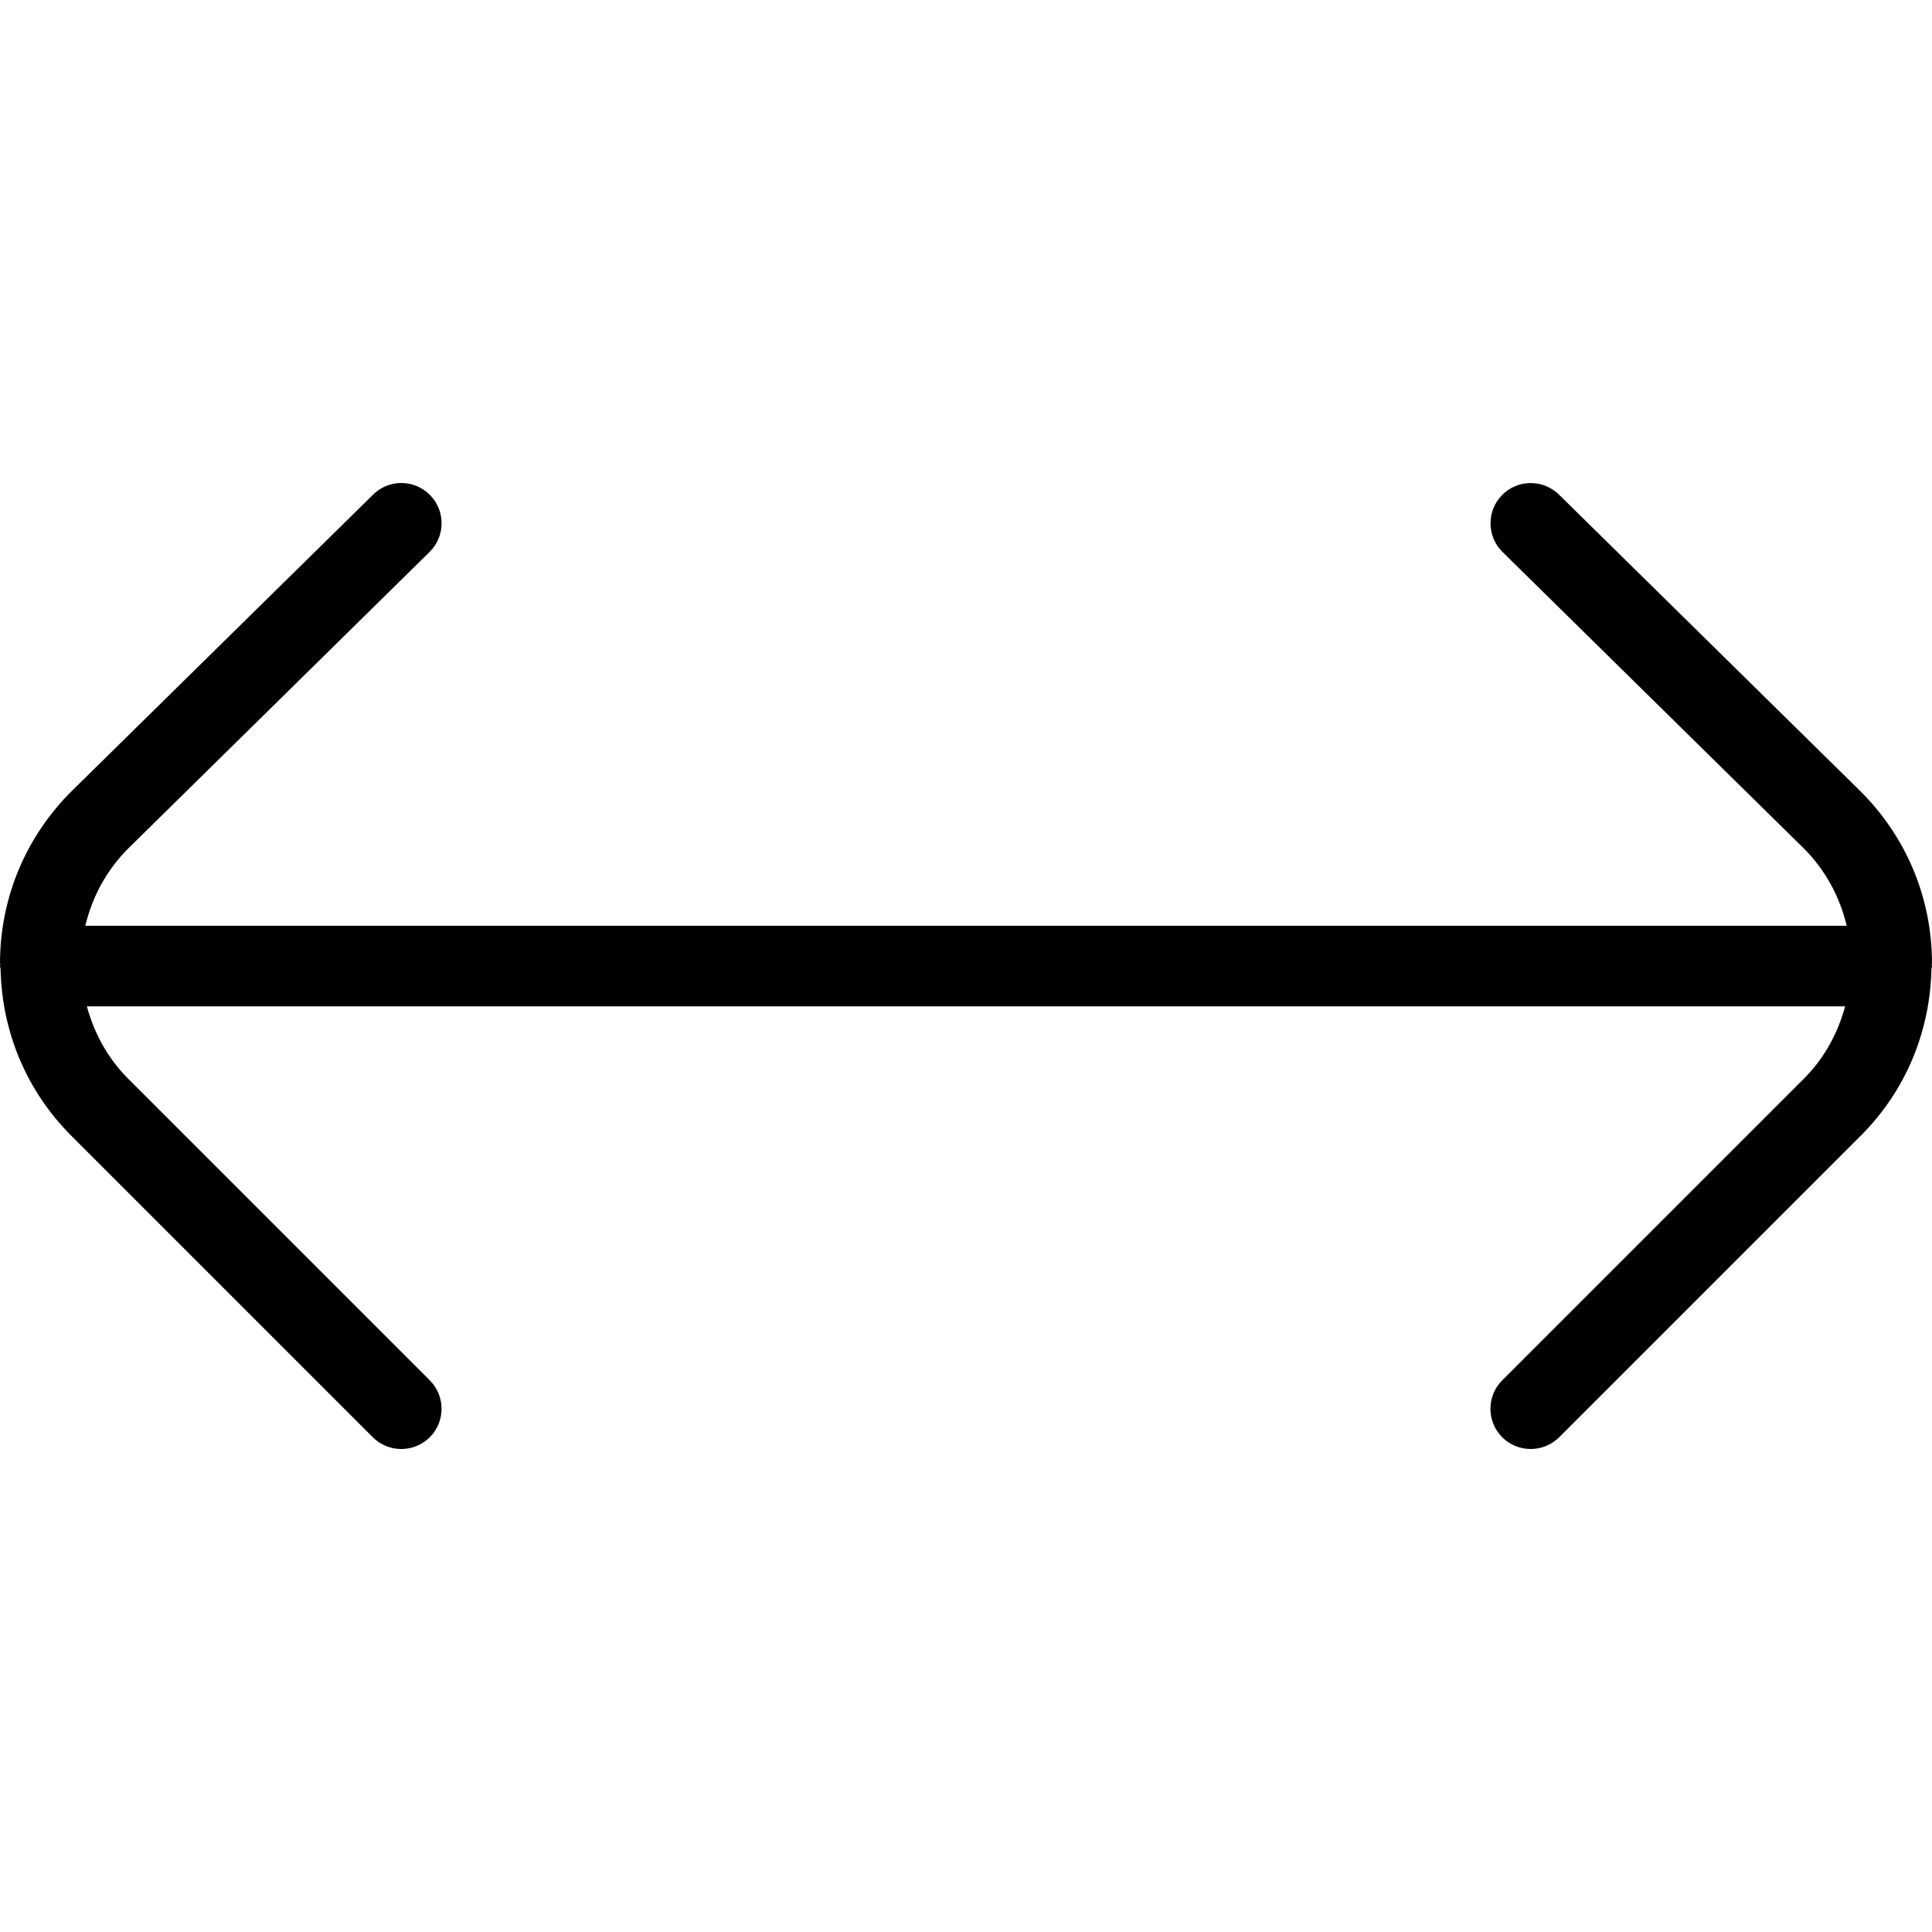 <?xml version="1.0" encoding="UTF-8"?>
<svg xmlns="http://www.w3.org/2000/svg" id="Layer_1" data-name="Layer 1" viewBox="0 0 24 24" width="512" height="512"><path d="M23.997,11.987c0-.01,.003-.019,.003-.029-.003-.812-.323-1.572-.902-2.142l-3.732-3.672c-.197-.192-.514-.192-.707,.006-.193,.197-.191,.513,.006,.707l3.732,3.672c.274,.27,.457,.606,.543,.971H1.06c.087-.365,.269-.701,.544-.971l3.732-3.672c.197-.194,.2-.51,.006-.707-.194-.198-.511-.2-.707-.006L.902,9.816C.324,10.385,.003,11.146,0,11.958c0,.01,.003,.019,.003,.029l-.003,.013c0,.013,.006,.024,.007,.037,.017,.782,.322,1.514,.877,2.07l3.747,3.747c.098,.098,.226,.146,.354,.146s.256-.049,.354-.146c.195-.195,.195-.512,0-.707l-3.747-3.747c-.253-.253-.422-.564-.513-.899H22.921c-.091,.336-.26,.647-.513,.899l-3.747,3.747c-.195,.195-.195,.512,0,.707,.098,.098,.226,.146,.354,.146s.256-.049,.354-.146l3.747-3.747c.555-.554,.86-1.288,.877-2.07,0-.013,.007-.024,.007-.037l-.003-.013Z"/></svg>
